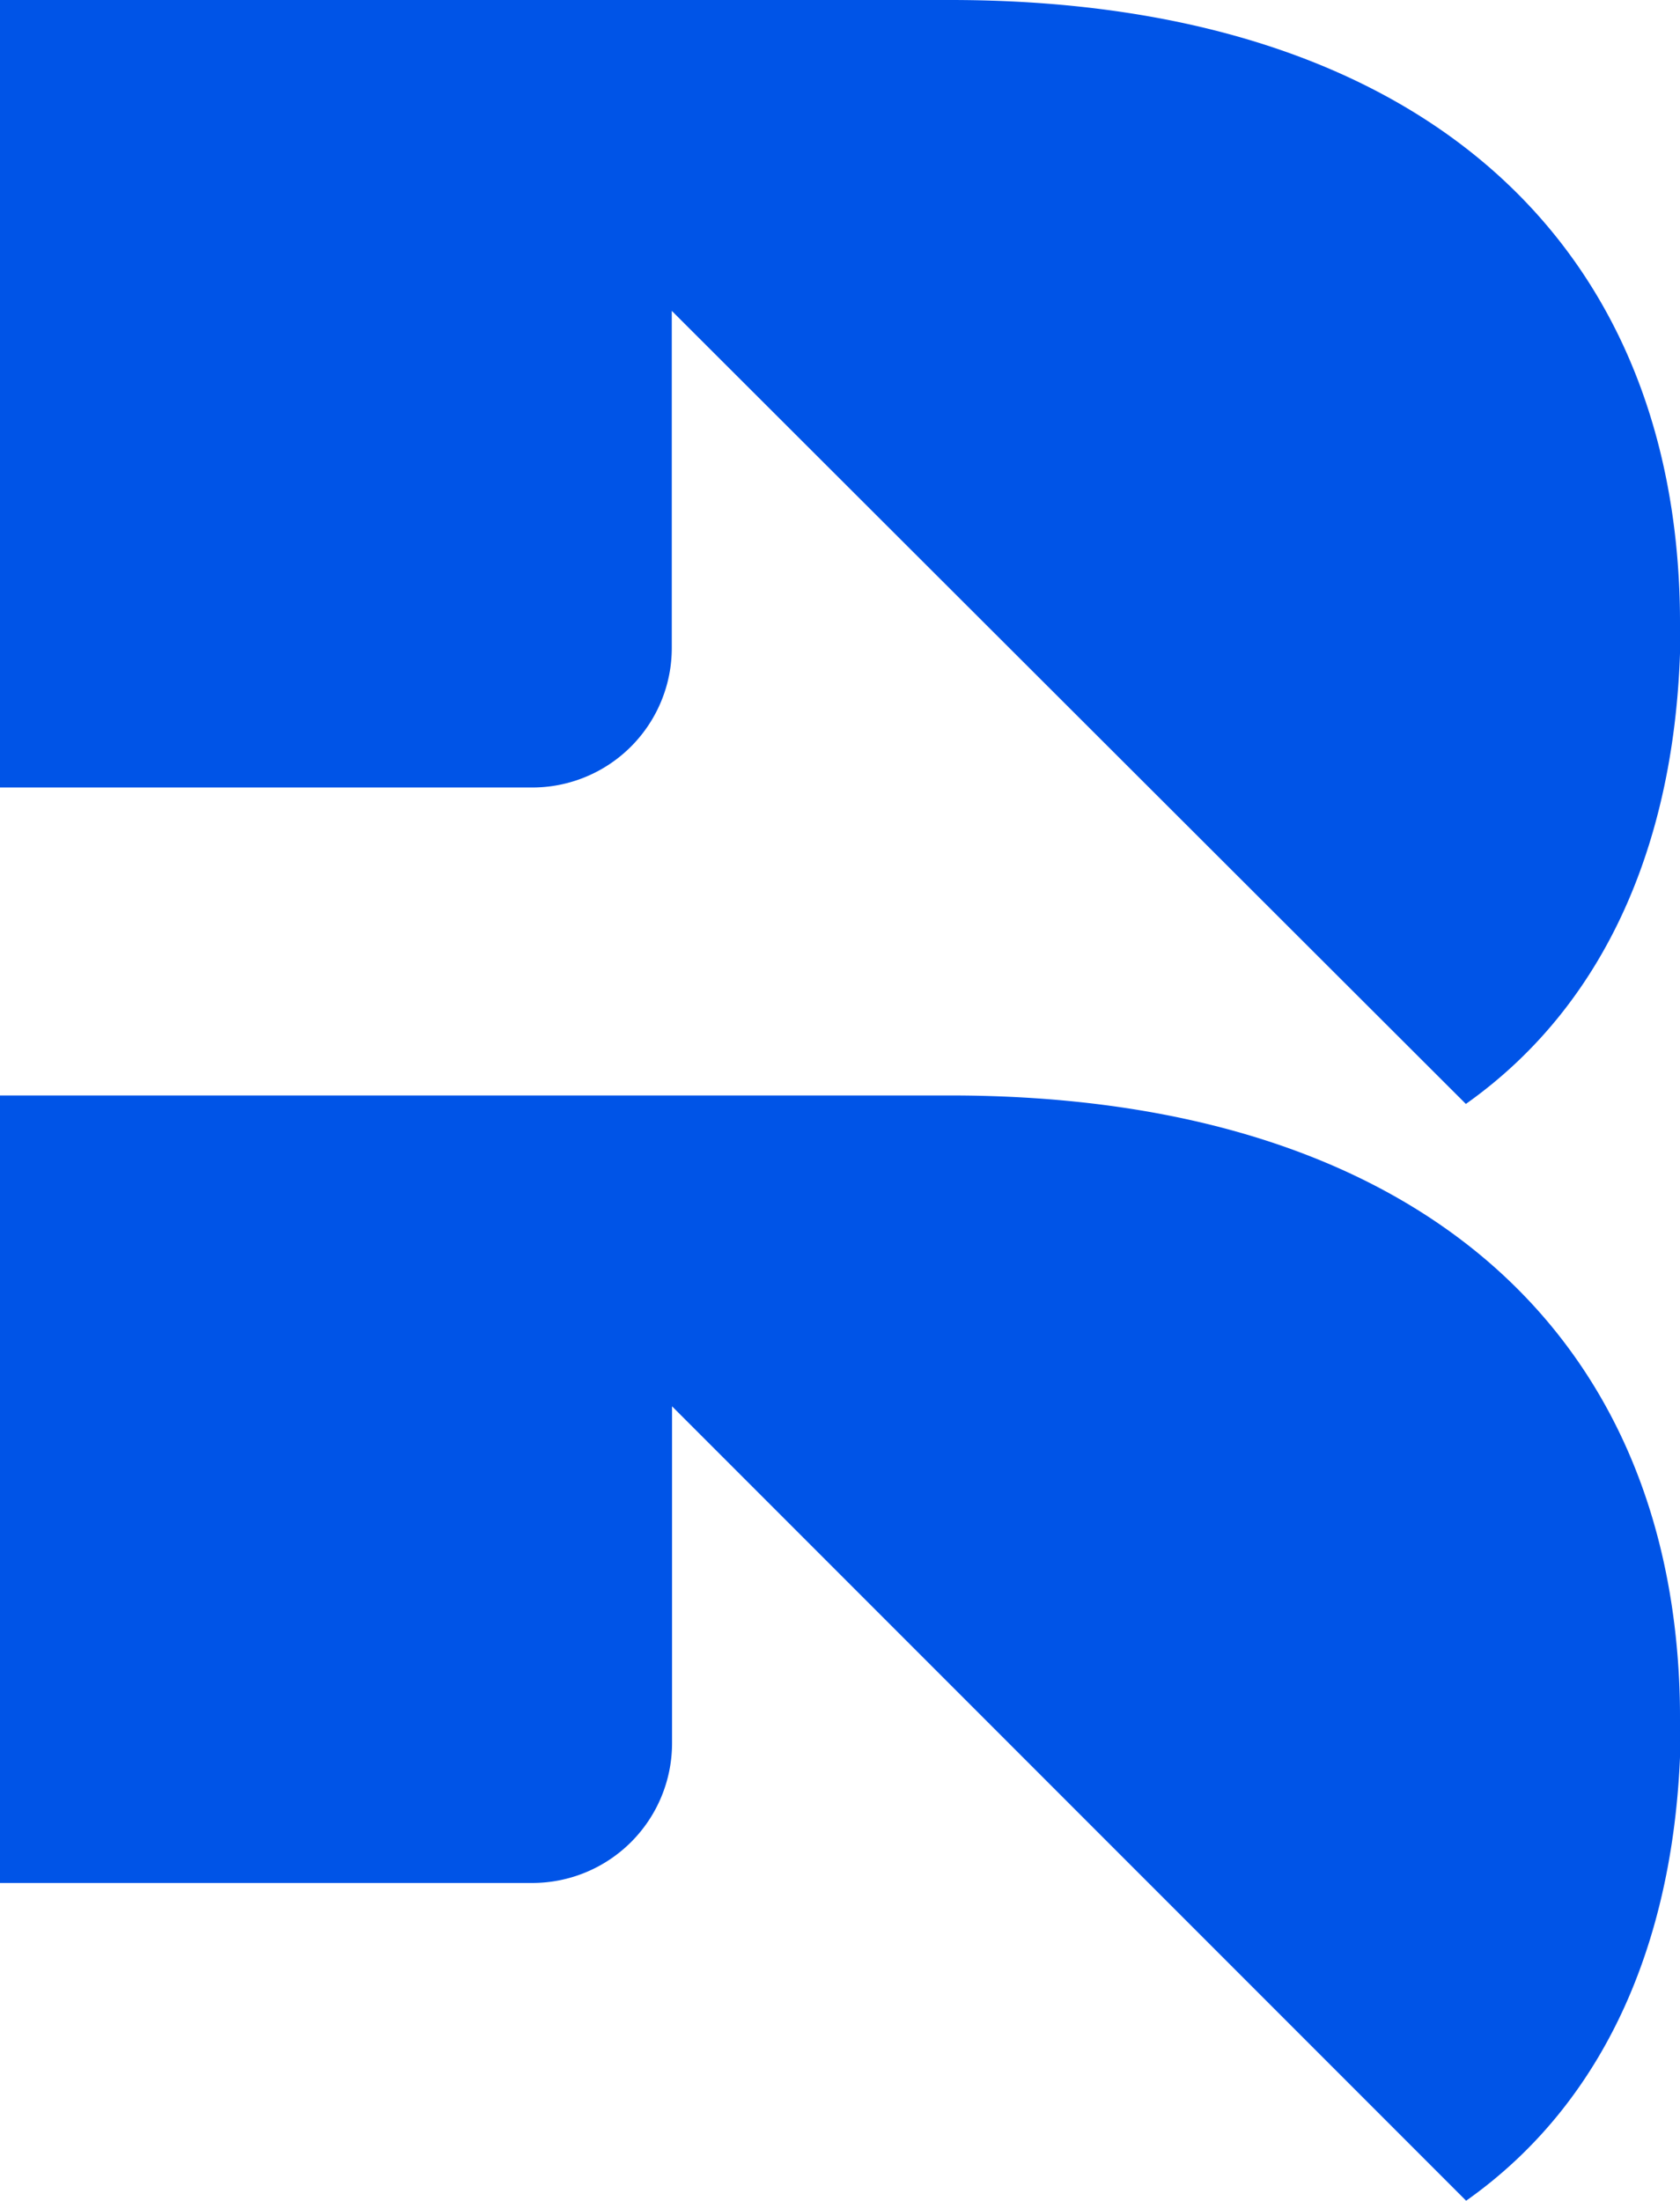 <svg xmlns="http://www.w3.org/2000/svg" viewBox="0 0 63.47 83.12"><defs><style>.cls-1{fill:#0054e7;}</style></defs><title>bonding-fav</title><g id="Capa_2" data-name="Capa 2"><g id="Capa_1-2" data-name="Capa 1"><path class="cls-1" d="M63.47,23.54a29,29,0,0,0-.15-3C62,7.72,52.15,0,35.9,0H0V29.74H20.11a5.27,5.27,0,0,0,5.27-5.27V11.74l30,29.95,0,0c5.5-3.89,8.11-10.4,8.11-18.18M55.4,41.76l0,0,0,0,0,.07Z"></path><path class="cls-1" d="M55.4,83.12l0,0,0,0,0,.06ZM63.47,64.9a28.66,28.66,0,0,0-.15-3C62,49.08,52.15,41.37,35.9,41.37H0V71.11H20.11a5.28,5.28,0,0,0,5.28-5.27V53.11l30,30,0,0c5.5-3.88,8.11-10.39,8.11-18.18"></path></g></g></svg>